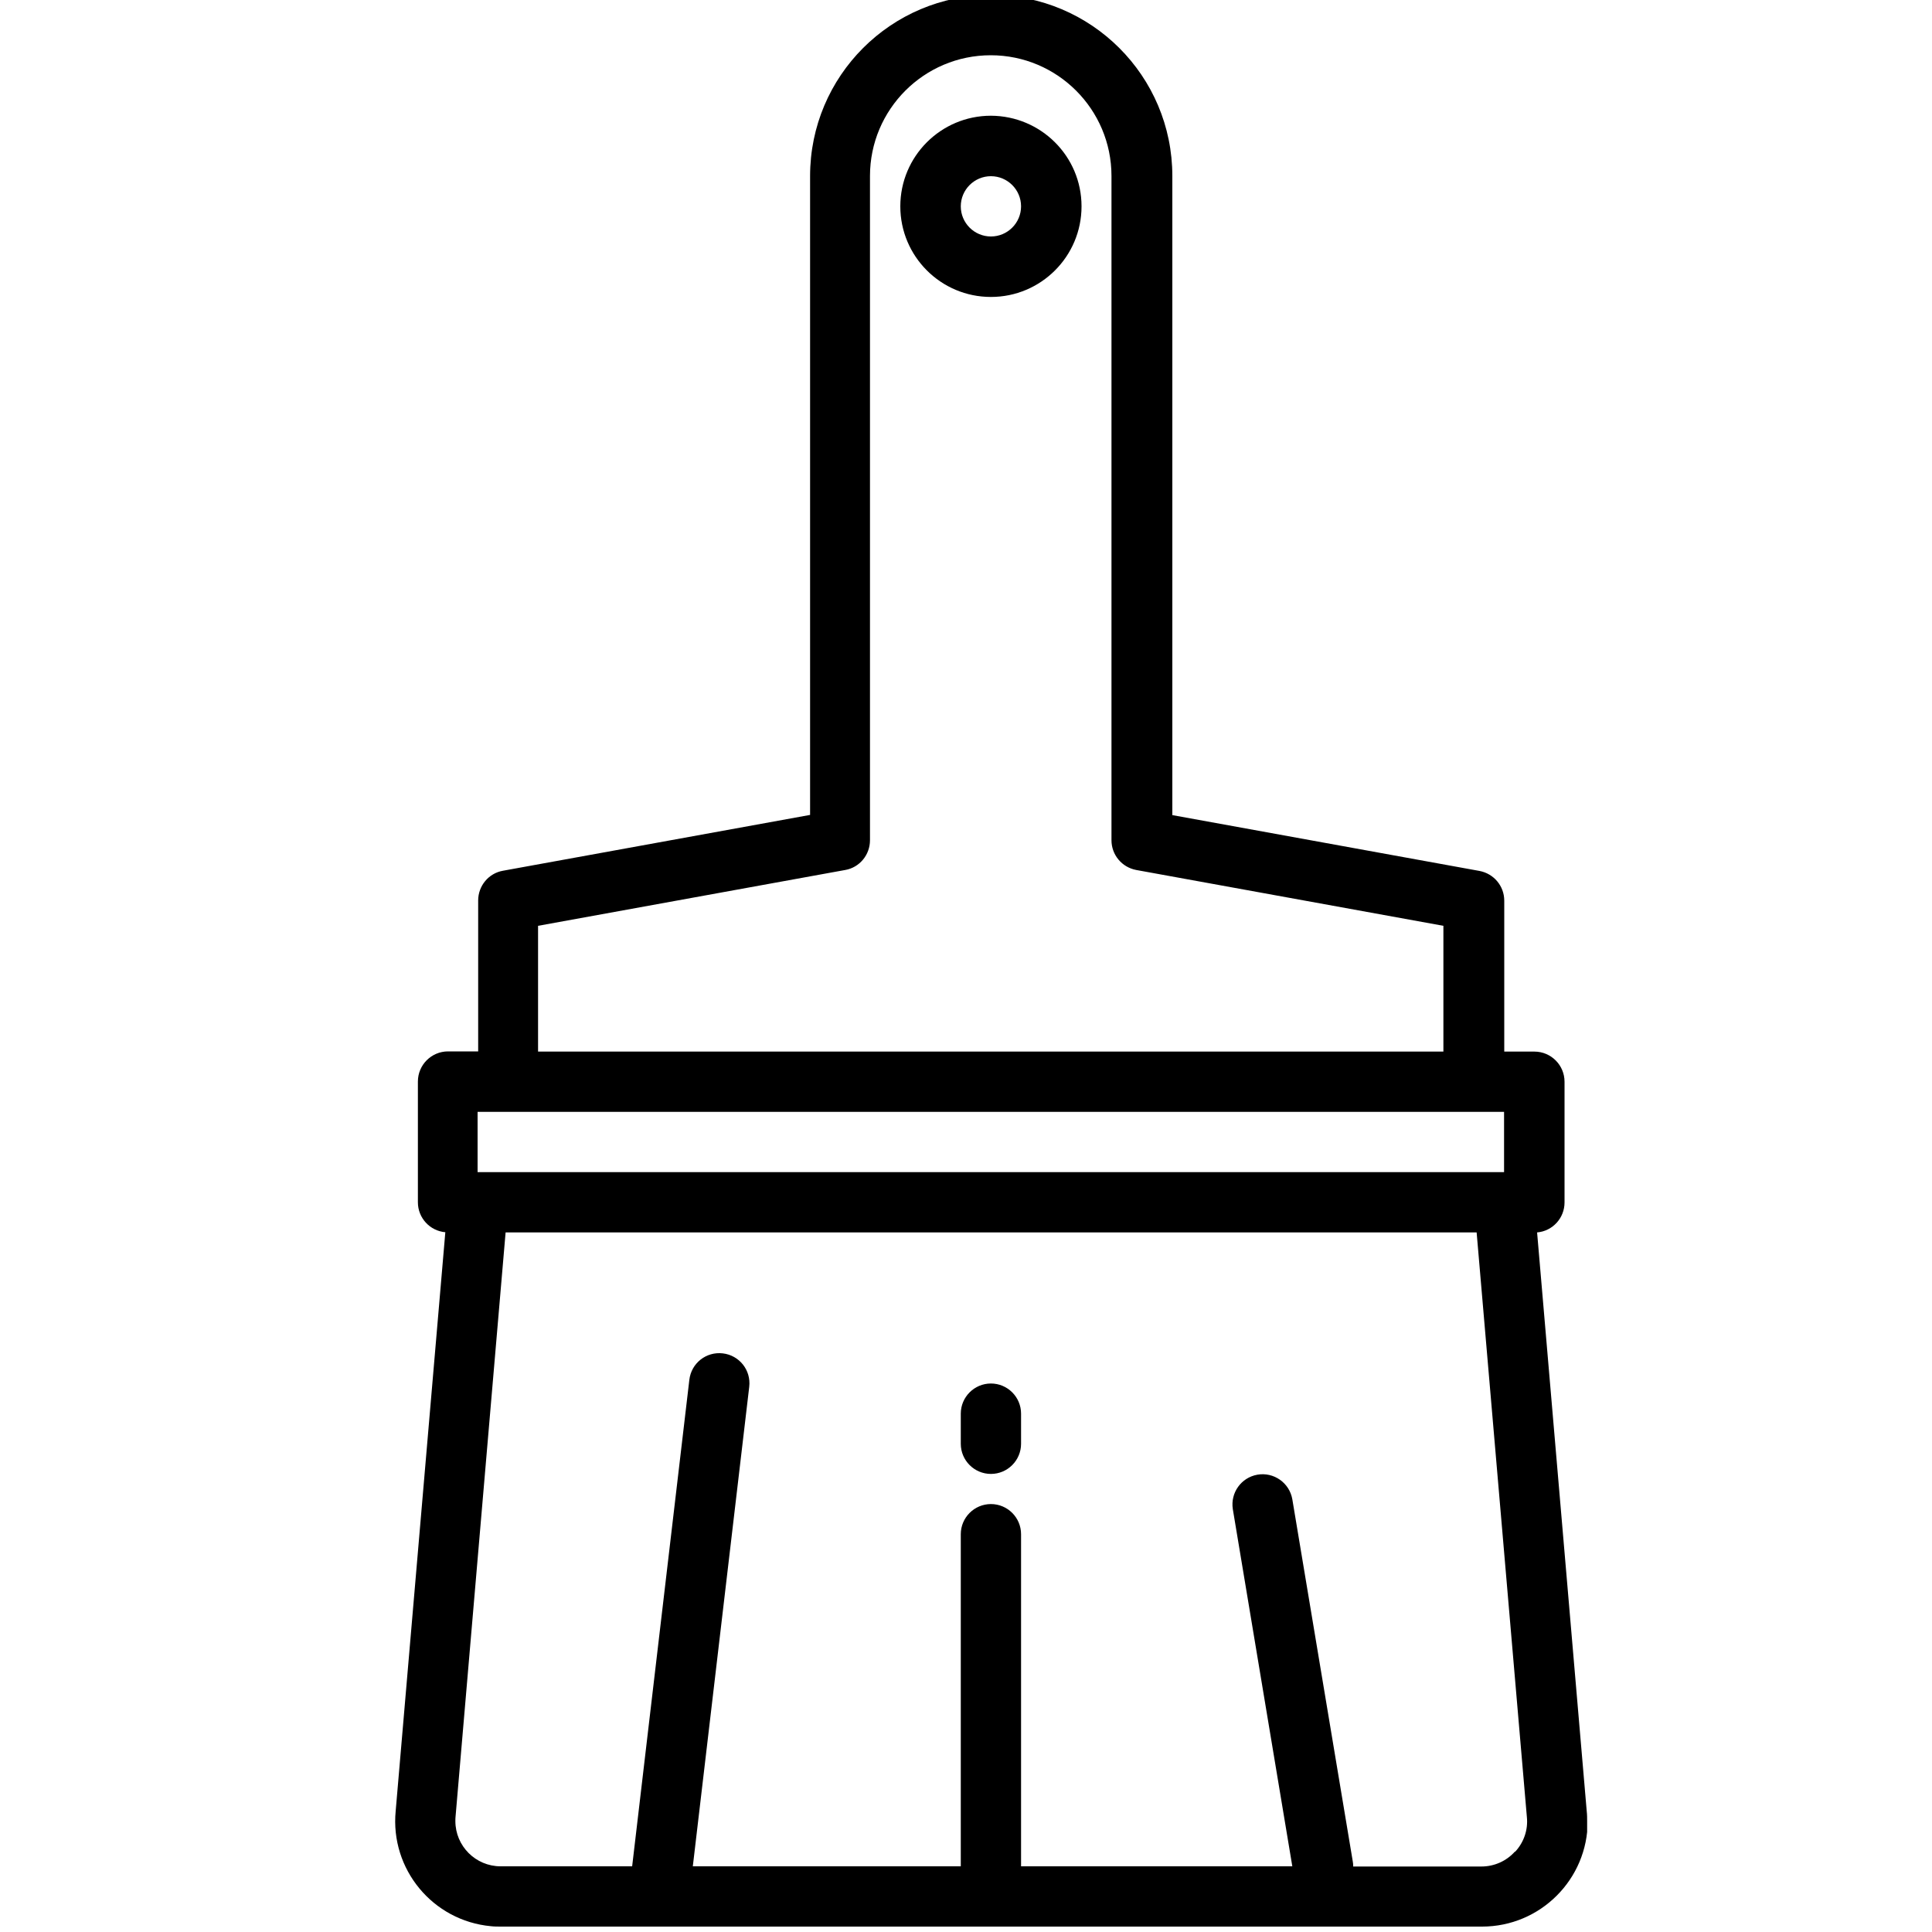 <?xml version="1.0" encoding="UTF-8"?>
<svg id="Ebene_1" data-name="Ebene 1" xmlns="http://www.w3.org/2000/svg" xmlns:xlink="http://www.w3.org/1999/xlink" viewBox="0 0 100 100">
  <defs>
    <style>
      .cls-1 {
        fill: none;
      }

      .cls-2 {
        clip-path: url(#clippath);
      }
    </style>
    <clipPath id="clippath">
      <rect class="cls-1" x="20.43" y="-.26" width="61.72" height="100"/>
    </clipPath>
  </defs>
  <g id="NewGroupe11">
    <g id="NewGroup0-38">
      <g>
        <g class="cls-2">
          <path d="M51.29,12.24c-.86,0-1.56-.7-1.56-1.56s.7-1.56,1.56-1.56,1.56.7,1.56,1.56c0,.86-.7,1.56-1.56,1.56h0ZM51.29,5.99c-2.59,0-4.69,2.1-4.69,4.69s2.1,4.69,4.69,4.69,4.69-2.1,4.69-4.69c0-2.59-2.1-4.68-4.69-4.69h0Z"/>
          <path d="M78.41,95.84c-.44.49-1.07.77-1.73.77h-6.64c0-.09,0-.17-.02-.26l-3.13-18.75c-.15-.85-.96-1.42-1.81-1.27-.84.15-1.4.94-1.27,1.78l3.08,18.49h-14.04v-17.19c0-.86-.7-1.56-1.56-1.56s-1.56.7-1.56,1.56v17.19h-13.87l2.92-24.82c.1-.86-.51-1.63-1.37-1.73-.86-.1-1.63.51-1.73,1.37l-2.96,25.18h-6.81c-1.29,0-2.34-1.05-2.34-2.34,0-.08,0-.16.01-.24l2.59-30.23h50.26l2.6,30.25c.07.66-.15,1.31-.6,1.8h0ZM24.72,57.55h53.13v3.12H24.72v-3.12h0ZM27.85,47.92l15.9-2.89c.74-.13,1.28-.78,1.28-1.54V9.11c0-3.45,2.8-6.25,6.25-6.25s6.25,2.8,6.25,6.25v34.38c0,.76.54,1.4,1.28,1.54l15.9,2.89v6.51H27.85v-6.51h0ZM82.15,94.27c0-.17,0-.34-.02-.51l-2.57-29.97c.81-.07,1.42-.75,1.42-1.55v-6.25c0-.86-.7-1.56-1.56-1.56h-1.56v-7.81c0-.76-.54-1.4-1.28-1.54l-15.9-2.89V9.11c0-5.18-4.2-9.37-9.38-9.37s-9.37,4.2-9.37,9.37v33.07l-15.9,2.89c-.74.13-1.28.78-1.28,1.54v7.81h-1.56c-.86,0-1.56.7-1.56,1.56v6.25c0,.81.62,1.48,1.42,1.55l-2.57,29.96c-.29,3.01,1.92,5.68,4.93,5.96.17.02.35.02.52.02h50.78c3.02,0,5.47-2.45,5.47-5.47h0Z"/>
        </g>
        <path d="M51.29,71.61c-.86,0-1.56.7-1.56,1.56v1.56c0,.86.7,1.56,1.56,1.56s1.56-.7,1.56-1.56v-1.56c0-.86-.7-1.56-1.56-1.56h0Z"/>
      </g>
    </g>
  </g>
</svg>